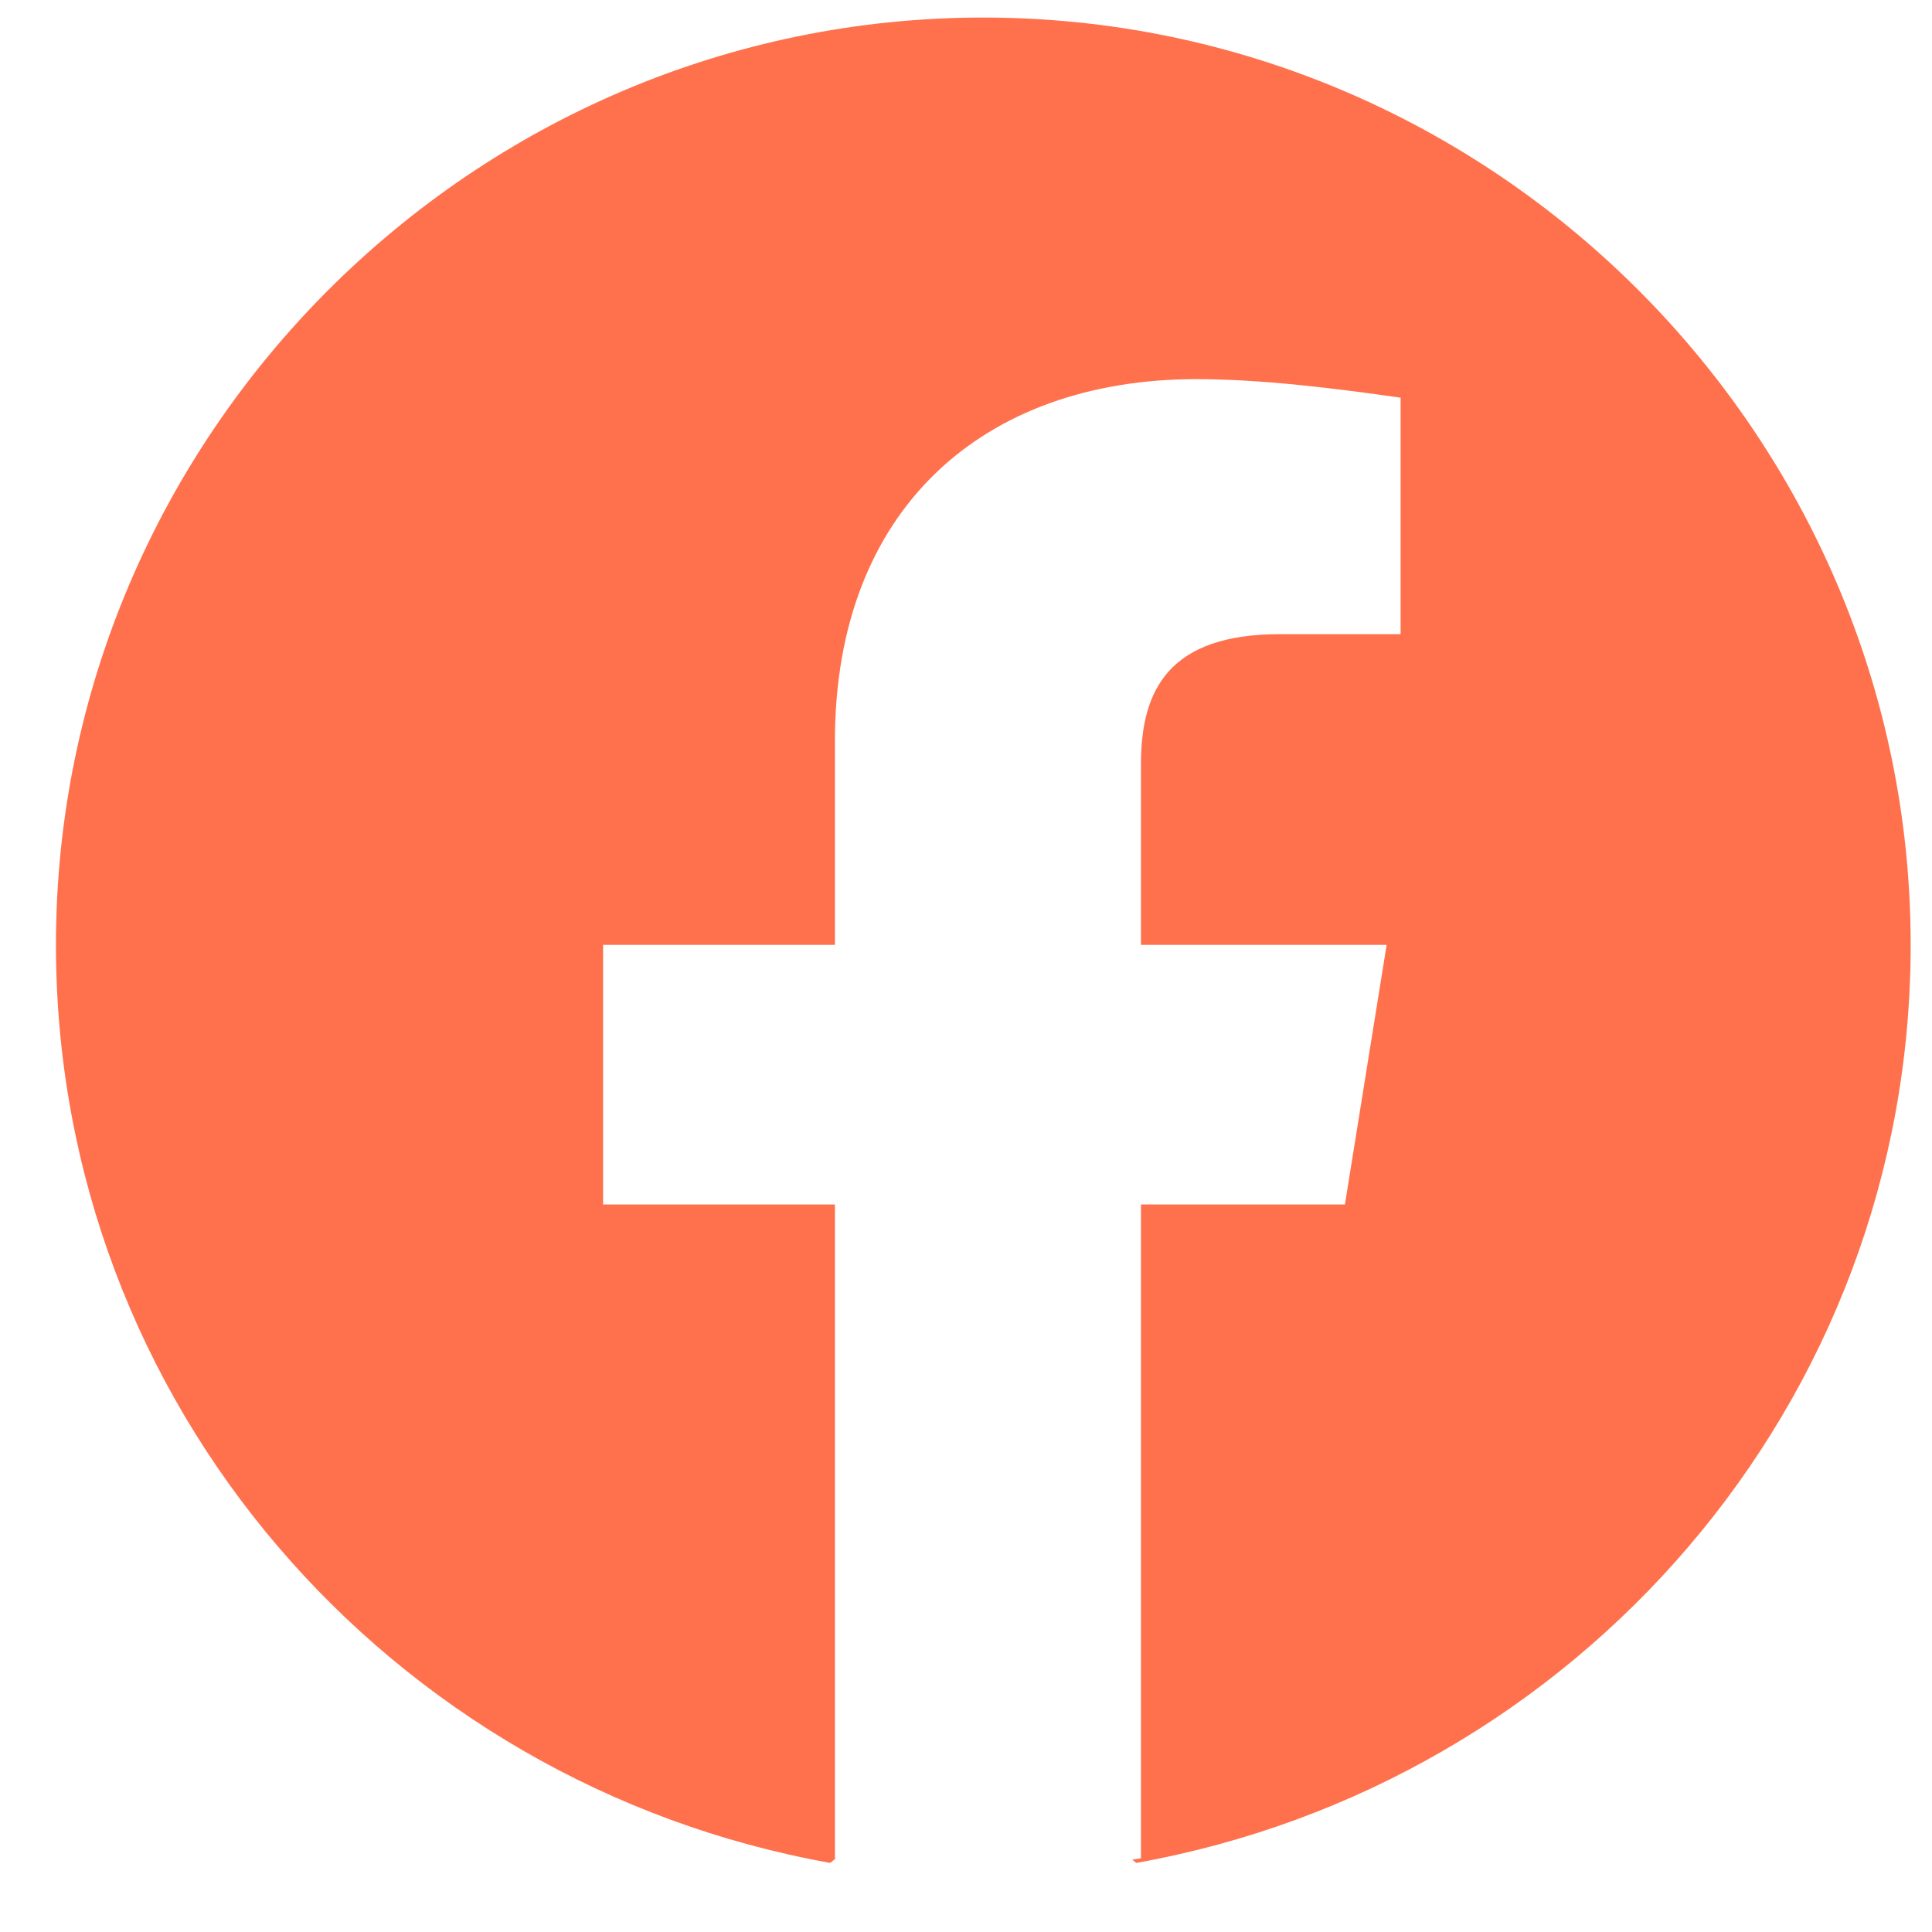<svg width="25" height="25" viewBox="0 0 25 25" fill="none" xmlns="http://www.w3.org/2000/svg">
<g clip-path="url(#clip0_113_932)">
<path d="M12.724 0.227C19.324 0.227 24.724 5.627 24.724 12.227C24.724 18.166 20.404 23.086 14.704 24.106L14.651 24.064C14.689 24.057 14.726 24.053 14.764 24.046V15.586H17.403L17.943 12.227H14.764V9.887C14.764 8.927 15.124 8.206 16.564 8.206H18.124V5.146C17.284 5.026 16.323 4.906 15.483 4.906C12.724 4.906 10.804 6.586 10.804 9.586V12.227H7.804V15.586H10.804V24.046C10.807 24.047 10.811 24.046 10.815 24.047L10.743 24.106C5.043 23.086 0.724 18.166 0.724 12.227C0.724 5.627 6.124 0.227 12.724 0.227Z" fill="#FF714D"/>
</g>
<defs>
<clipPath id="clip0_113_932">
<rect width="24" height="24" fill="white" transform="translate(0.723 0.226)"/>
</clipPath>
</defs>
</svg>